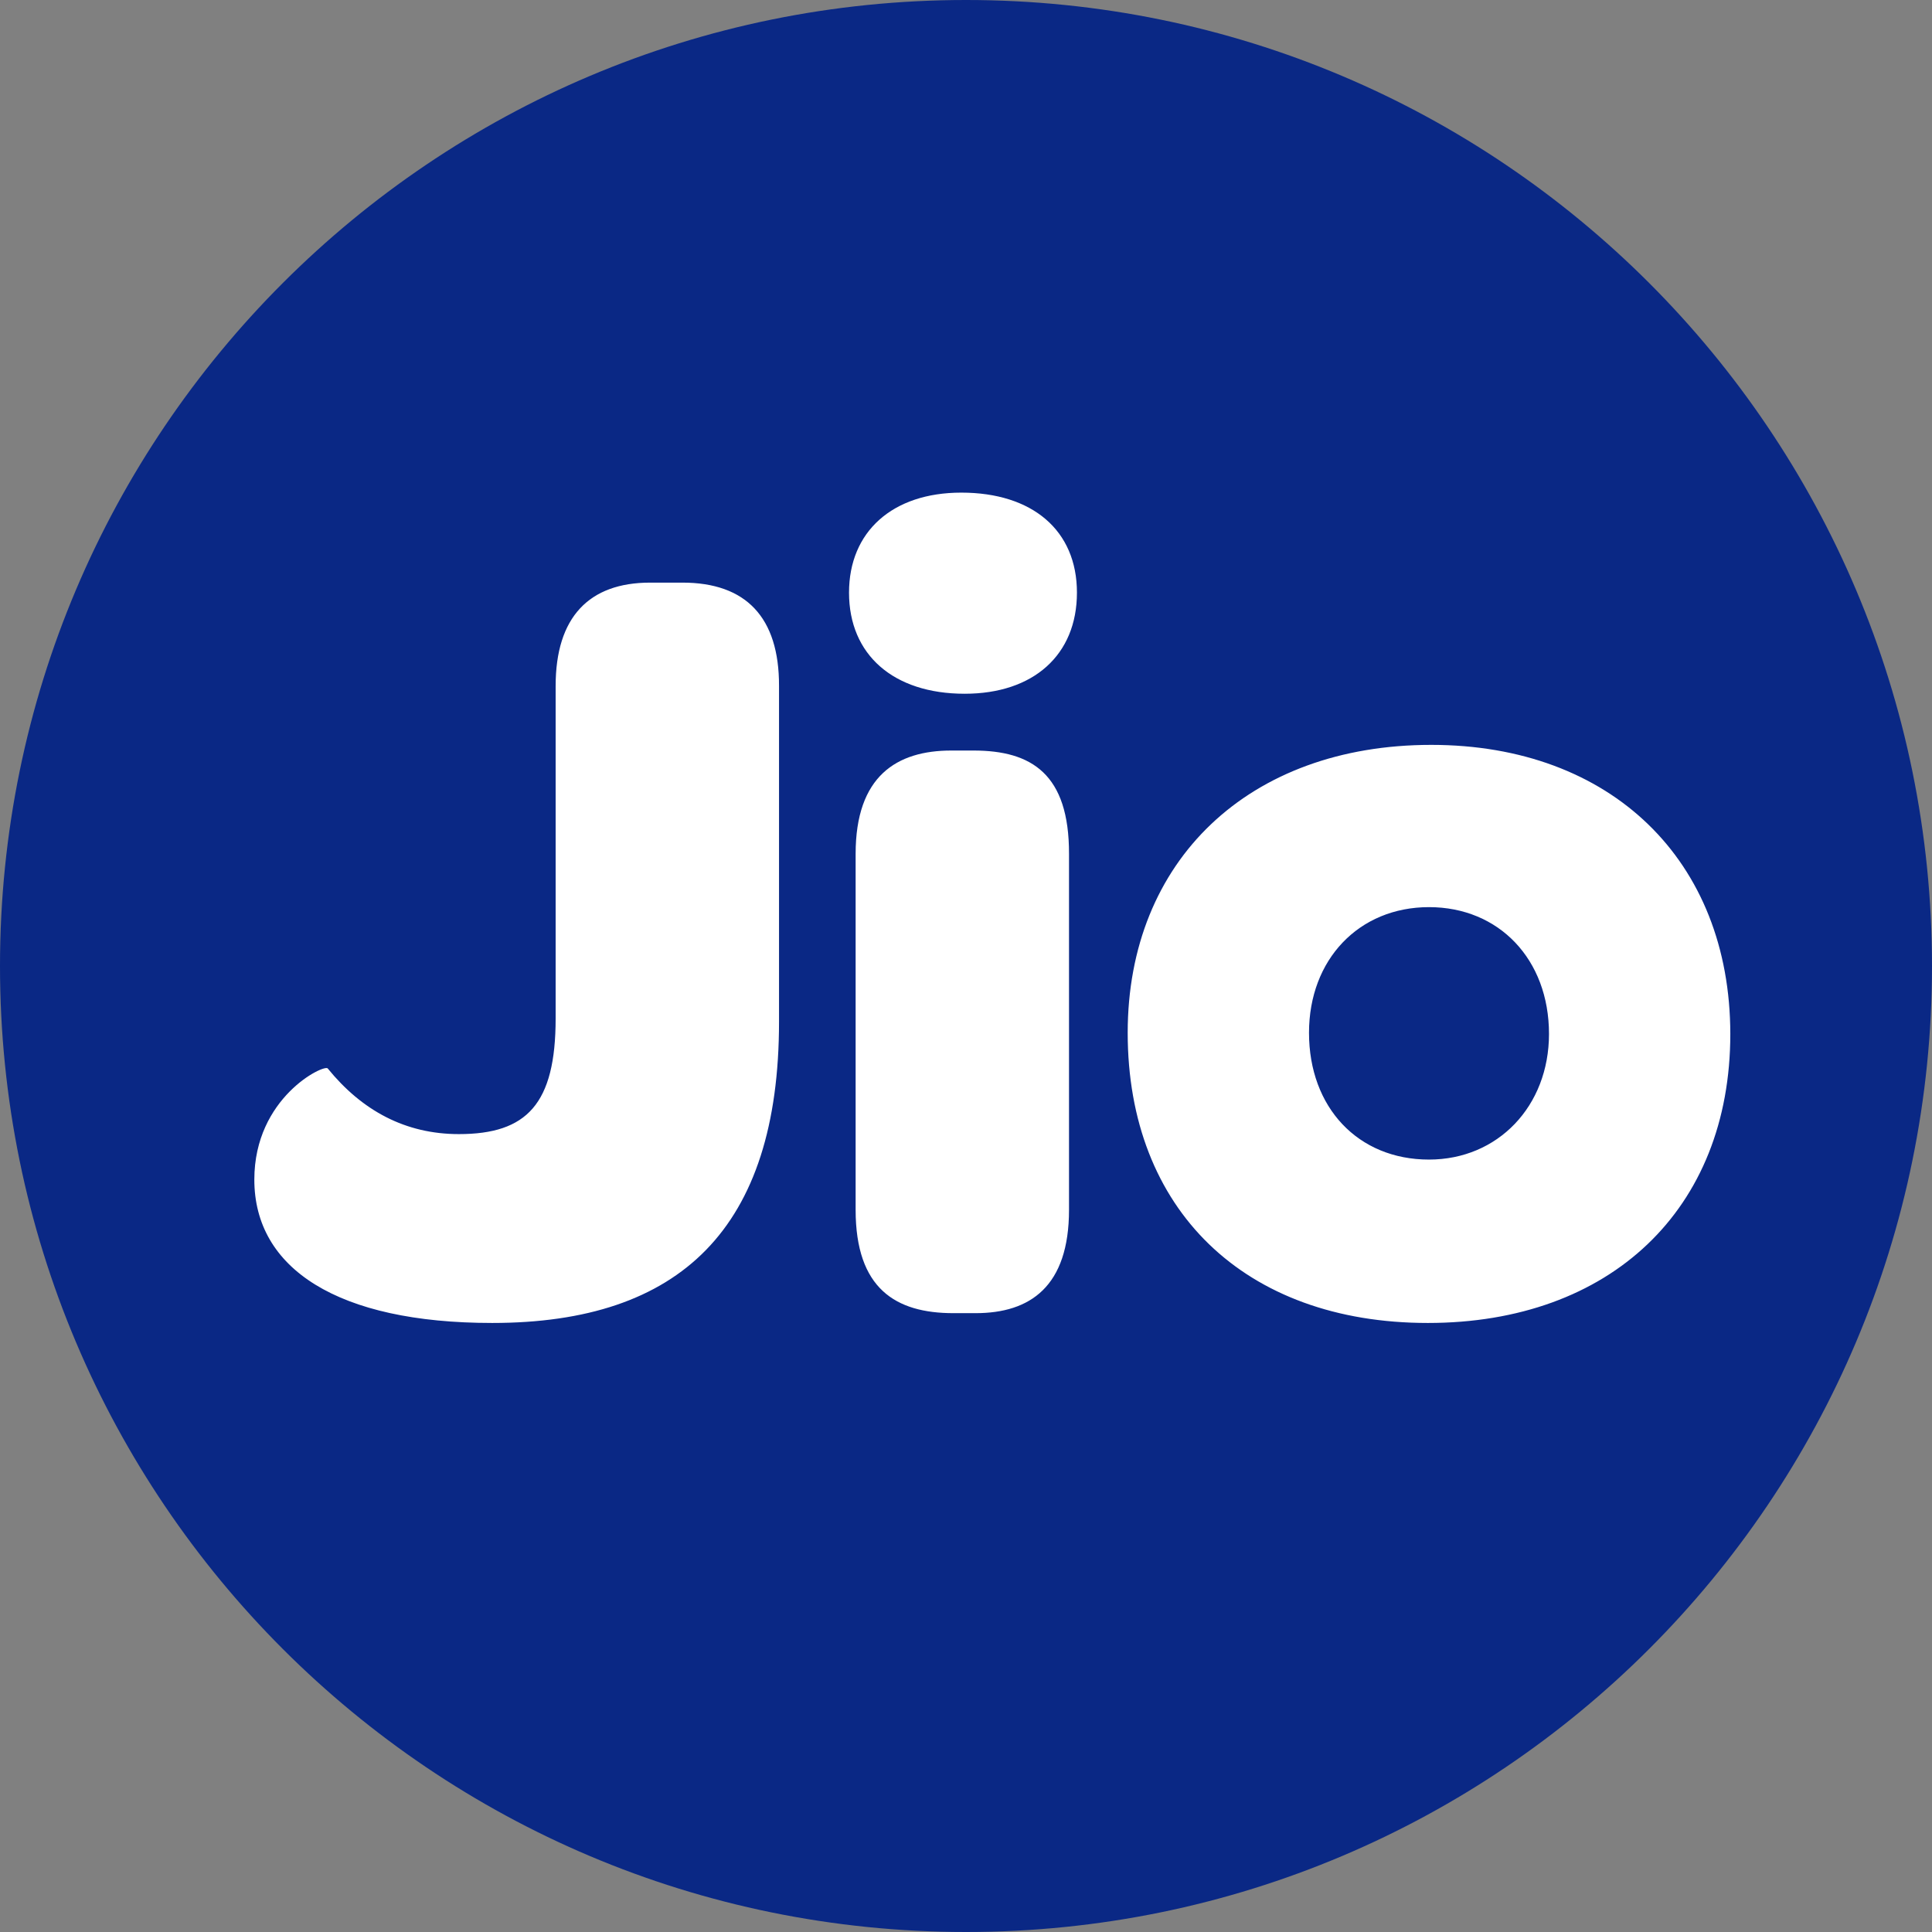 <?xml version="1.0" encoding="utf-8"?>
<!-- Generator: Adobe Illustrator 24.2.0, SVG Export Plug-In . SVG Version: 6.00 Build 0)  -->
<svg version="1.1" id="Layer_1" xmlns="http://www.w3.org/2000/svg" xmlns:xlink="http://www.w3.org/1999/xlink" x="0px" y="0px"
	 viewBox="0 0 1024 1024" style="enable-background:new 0 0 1024 1024;" xml:space="preserve">
<rect x="0" y="0" width="1024" height="1024" fill="#808080" stroke="none"/>
<style type="text/css">
	.st0{fill:#0A2885;}
	.st1{fill:#FFFFFF;}
</style>
<path class="st0" d="M512,0C229.2,0,0,229.2,0,512c0,282.8,229.2,512,512,512c282.7,0,512-229.2,512-512C1024,229.2,794.8,0,512,0"
	/>
<path class="st1" d="M361.7,308.8h-17.1c-32.4,0-50.1,18.3-50.1,54.8v176.2c0,45.4-15.3,61.3-51.3,61.3c-28.3,0-51.3-12.4-69.5-34.8
	c-1.8-2.4-38.9,15.3-38.9,58.9c0,47.2,44.2,76,126.1,76c99.6,0,152-50.1,152-159.7V363.6C413,327.1,395.3,308.8,361.7,308.8
	 M516,397.8h-11.8c-28.9,0-50.7,13.5-50.7,54.8v188.6c0,41.8,21.2,54.8,51.8,54.8h11.8c28.9,0,49.5-14.1,49.5-54.8V452.6
	C566.7,410.2,546.7,397.8,516,397.8 M509.5,261.1c-36.5,0-59.5,20.7-59.5,53c0,33,23.6,53.6,61.3,53.6c36.5,0,59.5-20.6,59.5-53.6
	C570.8,281.1,547.2,261.1,509.5,261.1 M758.6,394.8c-96.7,0-160.9,61.3-160.9,152.6c0,93.7,61.9,153.8,159.1,153.8
	c96.6,0,160.3-60.1,160.3-153.2C917,456.1,854,394.8,758.6,394.8 M757.4,614.6c-37.7,0-63.6-27.7-63.6-67.2
	c0-38.9,26.5-66.6,63.6-66.6c37.1,0,63.6,27.7,63.6,67.2C821,586.3,793.9,614.6,757.4,614.6"/>
</svg>

